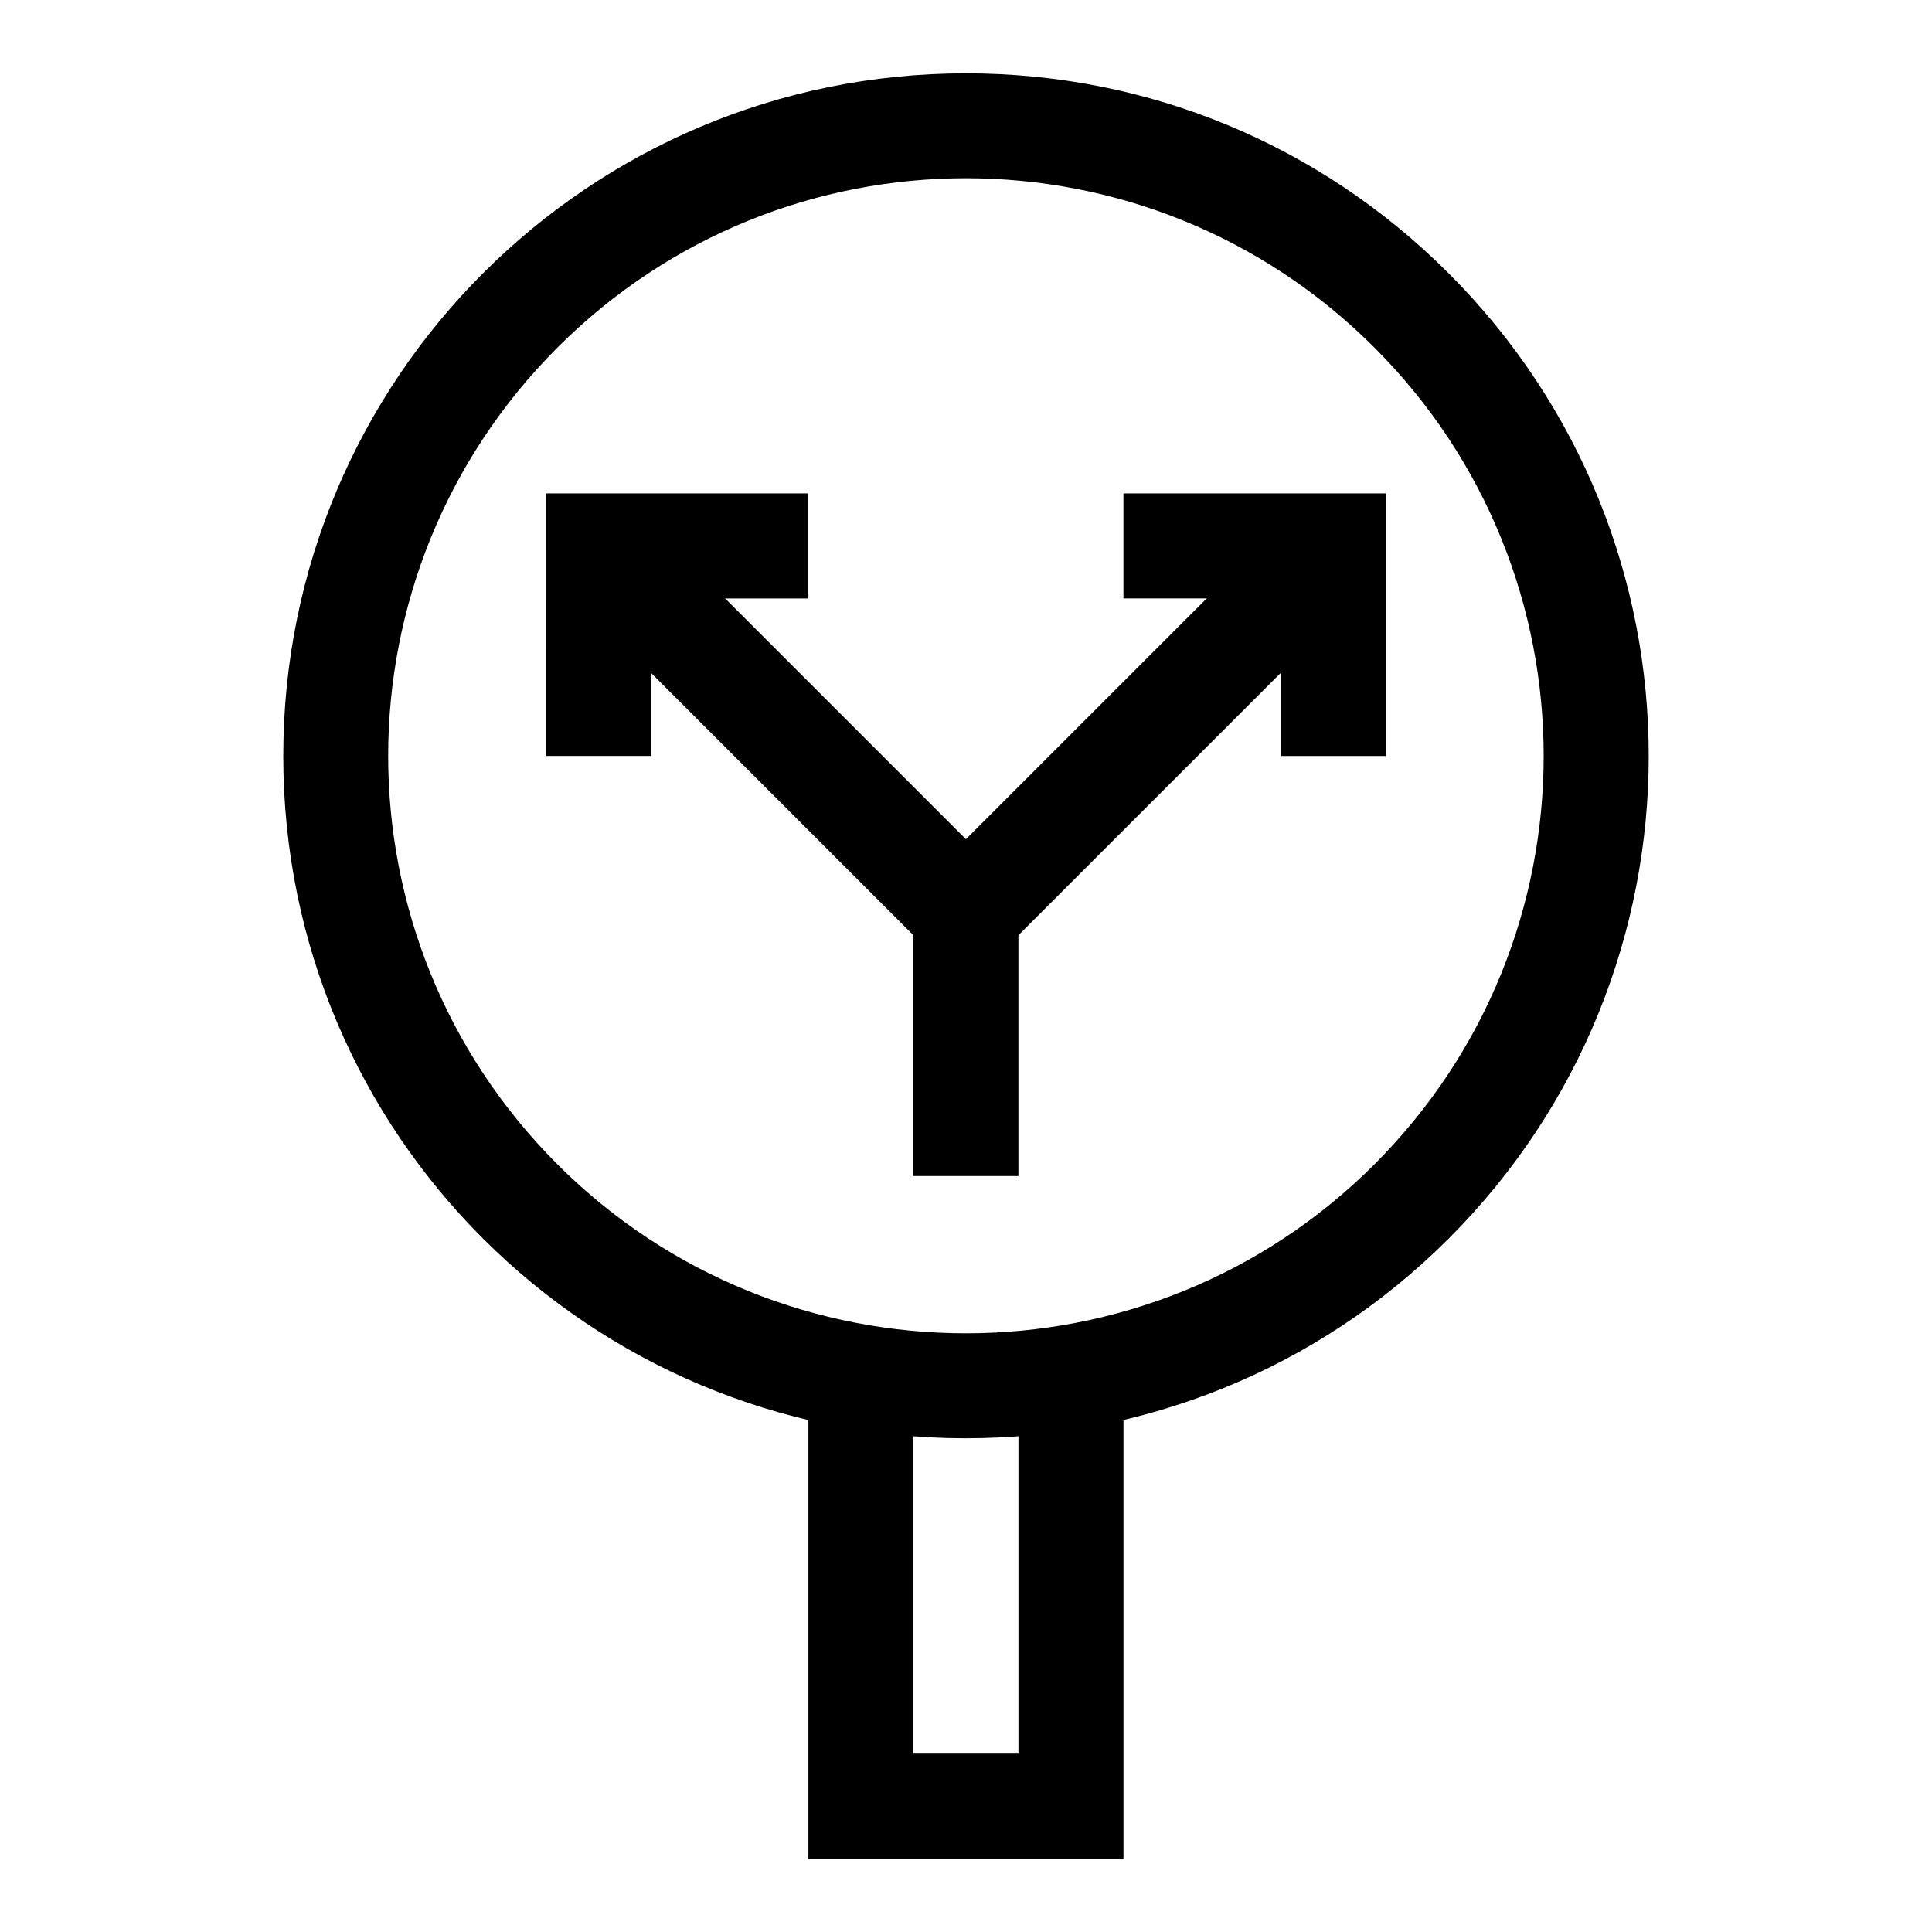 <?xml version="1.0" encoding="UTF-8"?>
<!-- The Best Svg Icon site in the world: iconSvg.co, Visit us! https://iconsvg.co -->
<svg fill="#000000" width="800px" height="800px" version="1.1" viewBox="144 144 512 512" xmlns="http://www.w3.org/2000/svg">
 <g>
  <path d="m441.73 636.57h-83.496v-127.57h27.832v99.734h27.832v-99.734h27.832z"/>
  <path d="m399.98 525.16c-99.617 0-180.91-80.426-180.91-180.82 0-99.98 80.91-180.91 180.91-180.91 48.32 0 93.75 18.816 127.92 52.988 70.699 70.699 70.707 185.13 0 255.84l-9.84-9.84 9.84 9.84c-35.266 35.266-81.59 52.898-127.92 52.898zm-108.24-289.06c-59.82 59.824-59.828 156.65 0 216.48 59.684 59.684 156.8 59.684 216.48 0 59.824-59.824 59.828-156.65 0-216.48-59.824-59.82-156.65-59.828-216.48 0z"/>
  <path d="m487.55 278.83 19.68 19.68-97.41 97.41-19.68-19.68z"/>
  <path d="m511.3 344.34h-27.832v-41.75h-41.746v-27.832h69.578z"/>
  <path d="m288.65 344.34-0.004-69.582h69.582v27.832h-41.75v41.75z"/>
  <path d="m413.89 455.66h-27.832v-63.816l-93.336-93.336 19.68-19.68 101.49 101.49z"/>
 </g>
</svg>